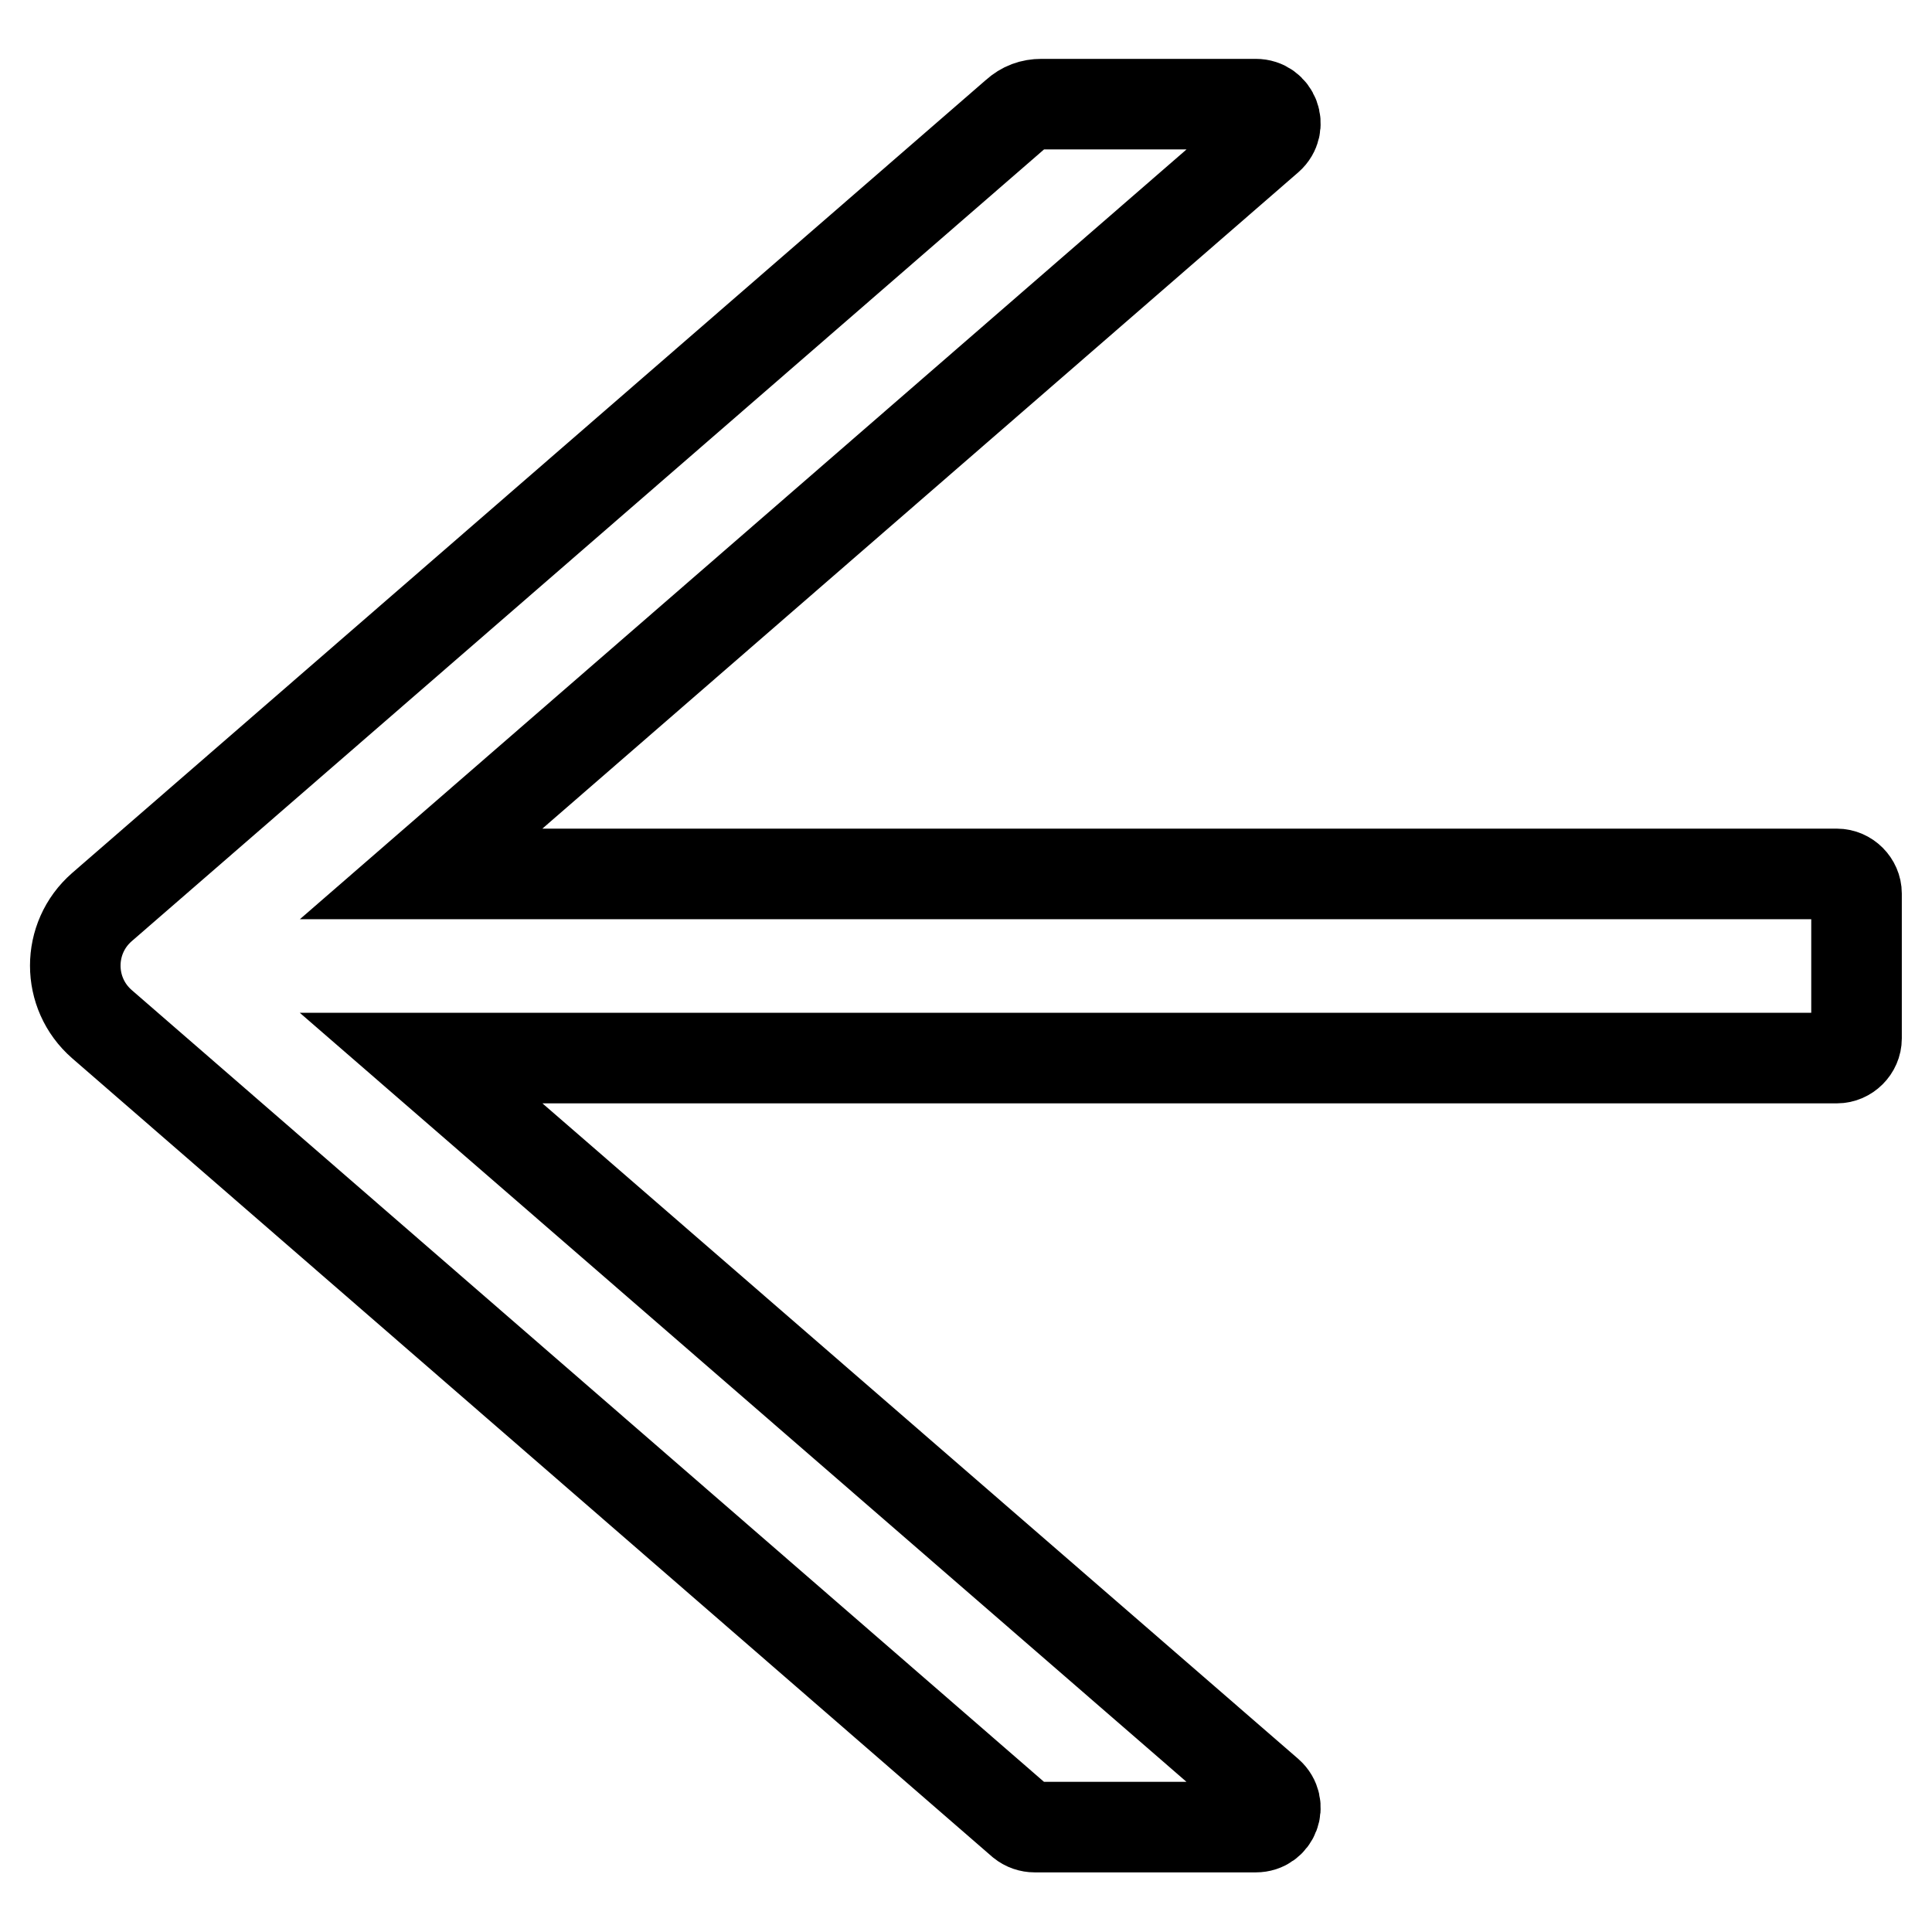 <?xml version="1.0" encoding="utf-8"?>
<!-- Svg Vector Icons : http://www.onlinewebfonts.com/icon -->
<!DOCTYPE svg PUBLIC "-//W3C//DTD SVG 1.1//EN" "http://www.w3.org/Graphics/SVG/1.1/DTD/svg11.dtd">
<svg version="1.1" xmlns="http://www.w3.org/2000/svg" xmlns:xlink="http://www.w3.org/1999/xlink" x="0px" y="0px" viewBox="0 0 256 256" enable-background="new 0 0 256 256" xml:space="preserve">
<g> <path stroke-width="12" fill-opacity="0" stroke="#000000"  d="M243.4,115.8H55.8l112.3-97.5c1.8-1.6,0.7-4.5-1.7-4.5h-28.4c-1.3,0-2.4,0.4-3.4,1.3L13.5,120.2 c-4.7,4.1-4.7,11.4,0,15.5l121.9,105.8c0.5,0.4,1.1,0.6,1.7,0.6h29.3c2.4,0,3.5-2.9,1.7-4.5L55.8,140.2h187.6 c1.4,0,2.6-1.2,2.6-2.6v-19.2C246,117,244.8,115.8,243.4,115.8z"/></g>
</svg>